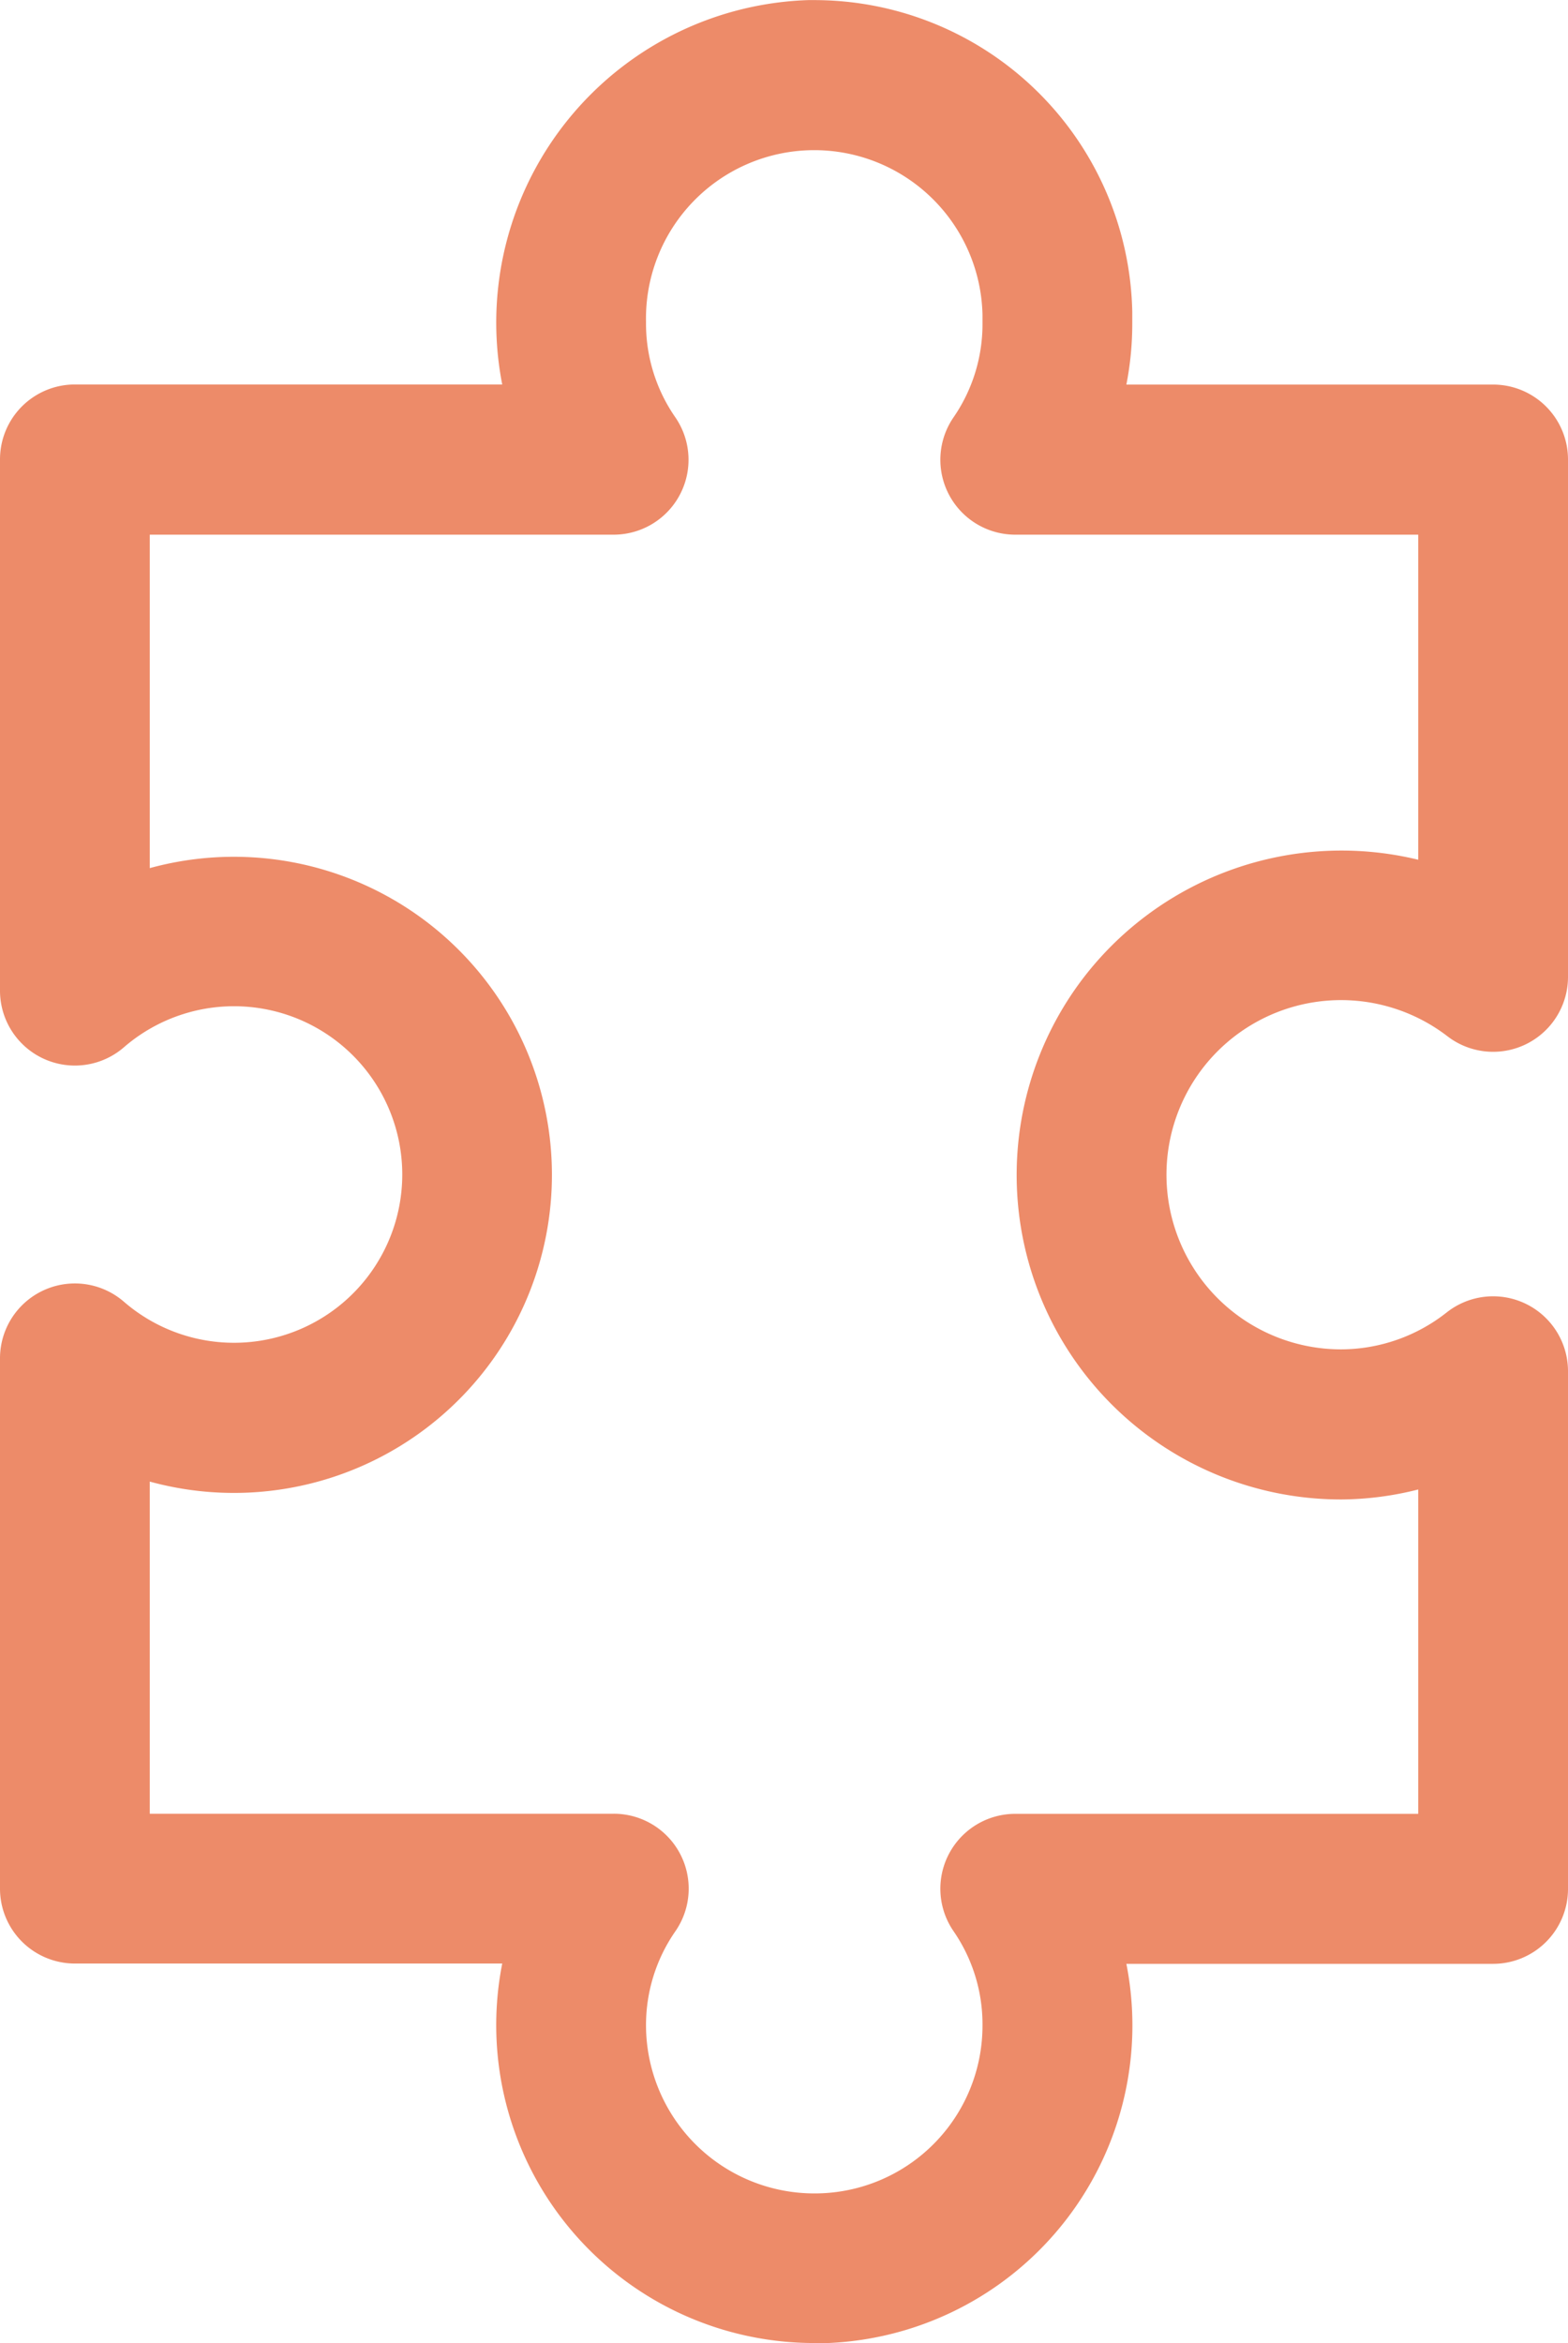 <svg xmlns="http://www.w3.org/2000/svg" width="15.704" height="23.462" viewBox="0 0 15.704 23.462"><path d="M180.974,658.347h-.014a3.184,3.184,0,0,1-3.122-3.8h-4.28a.75.75,0,0,1-.75-.75v-5.31a.75.75,0,0,1,1.241-.567,1.685,1.685,0,1,0,0-2.548.75.75,0,0,1-1.241-.567v-5.32a.75.75,0,0,1,.75-.75h4.28a3.231,3.231,0,0,1,3.063-3.849h.063a3.186,3.186,0,0,1,3.184,3.123c0,.04,0,.077,0,.115a3.161,3.161,0,0,1-.059.612h3.673a.75.75,0,0,1,.75.75v5.182a.75.75,0,0,1-1.207.594,1.749,1.749,0,0,0-2.452.32,1.749,1.749,0,0,0,1.388,2.815,1.713,1.713,0,0,0,1.055-.369.75.75,0,0,1,1.216.588V653.8a.75.75,0,0,1-.75.75h-3.673a3.183,3.183,0,0,1-3.115,3.8Zm-6.666-5.3h4.647a.75.75,0,0,1,.617,1.177,1.646,1.646,0,0,0-.294.94,1.686,1.686,0,0,0,1.683,1.685h.01a1.68,1.68,0,0,0,1.677-1.683,1.643,1.643,0,0,0-.29-.943.75.75,0,0,1,.618-1.175h4.036V649.8a3.2,3.2,0,0,1-.767.1,3.249,3.249,0,0,1-2.581-5.23,3.259,3.259,0,0,1,3.348-1.176v-3.255h-4.036a.75.75,0,0,1-.618-1.175,1.643,1.643,0,0,0,.29-.94q0-.008,0-.015c0-.023,0-.046,0-.069a1.685,1.685,0,0,0-3.37.068c0,.005,0,.01,0,.015a1.647,1.647,0,0,0,.293.94.75.75,0,0,1-.618,1.176h-4.645v3.339a3.185,3.185,0,1,1,0,6.143Z" transform="translate(-172.808 -634.885)" fill="#ed8b69"/></svg>